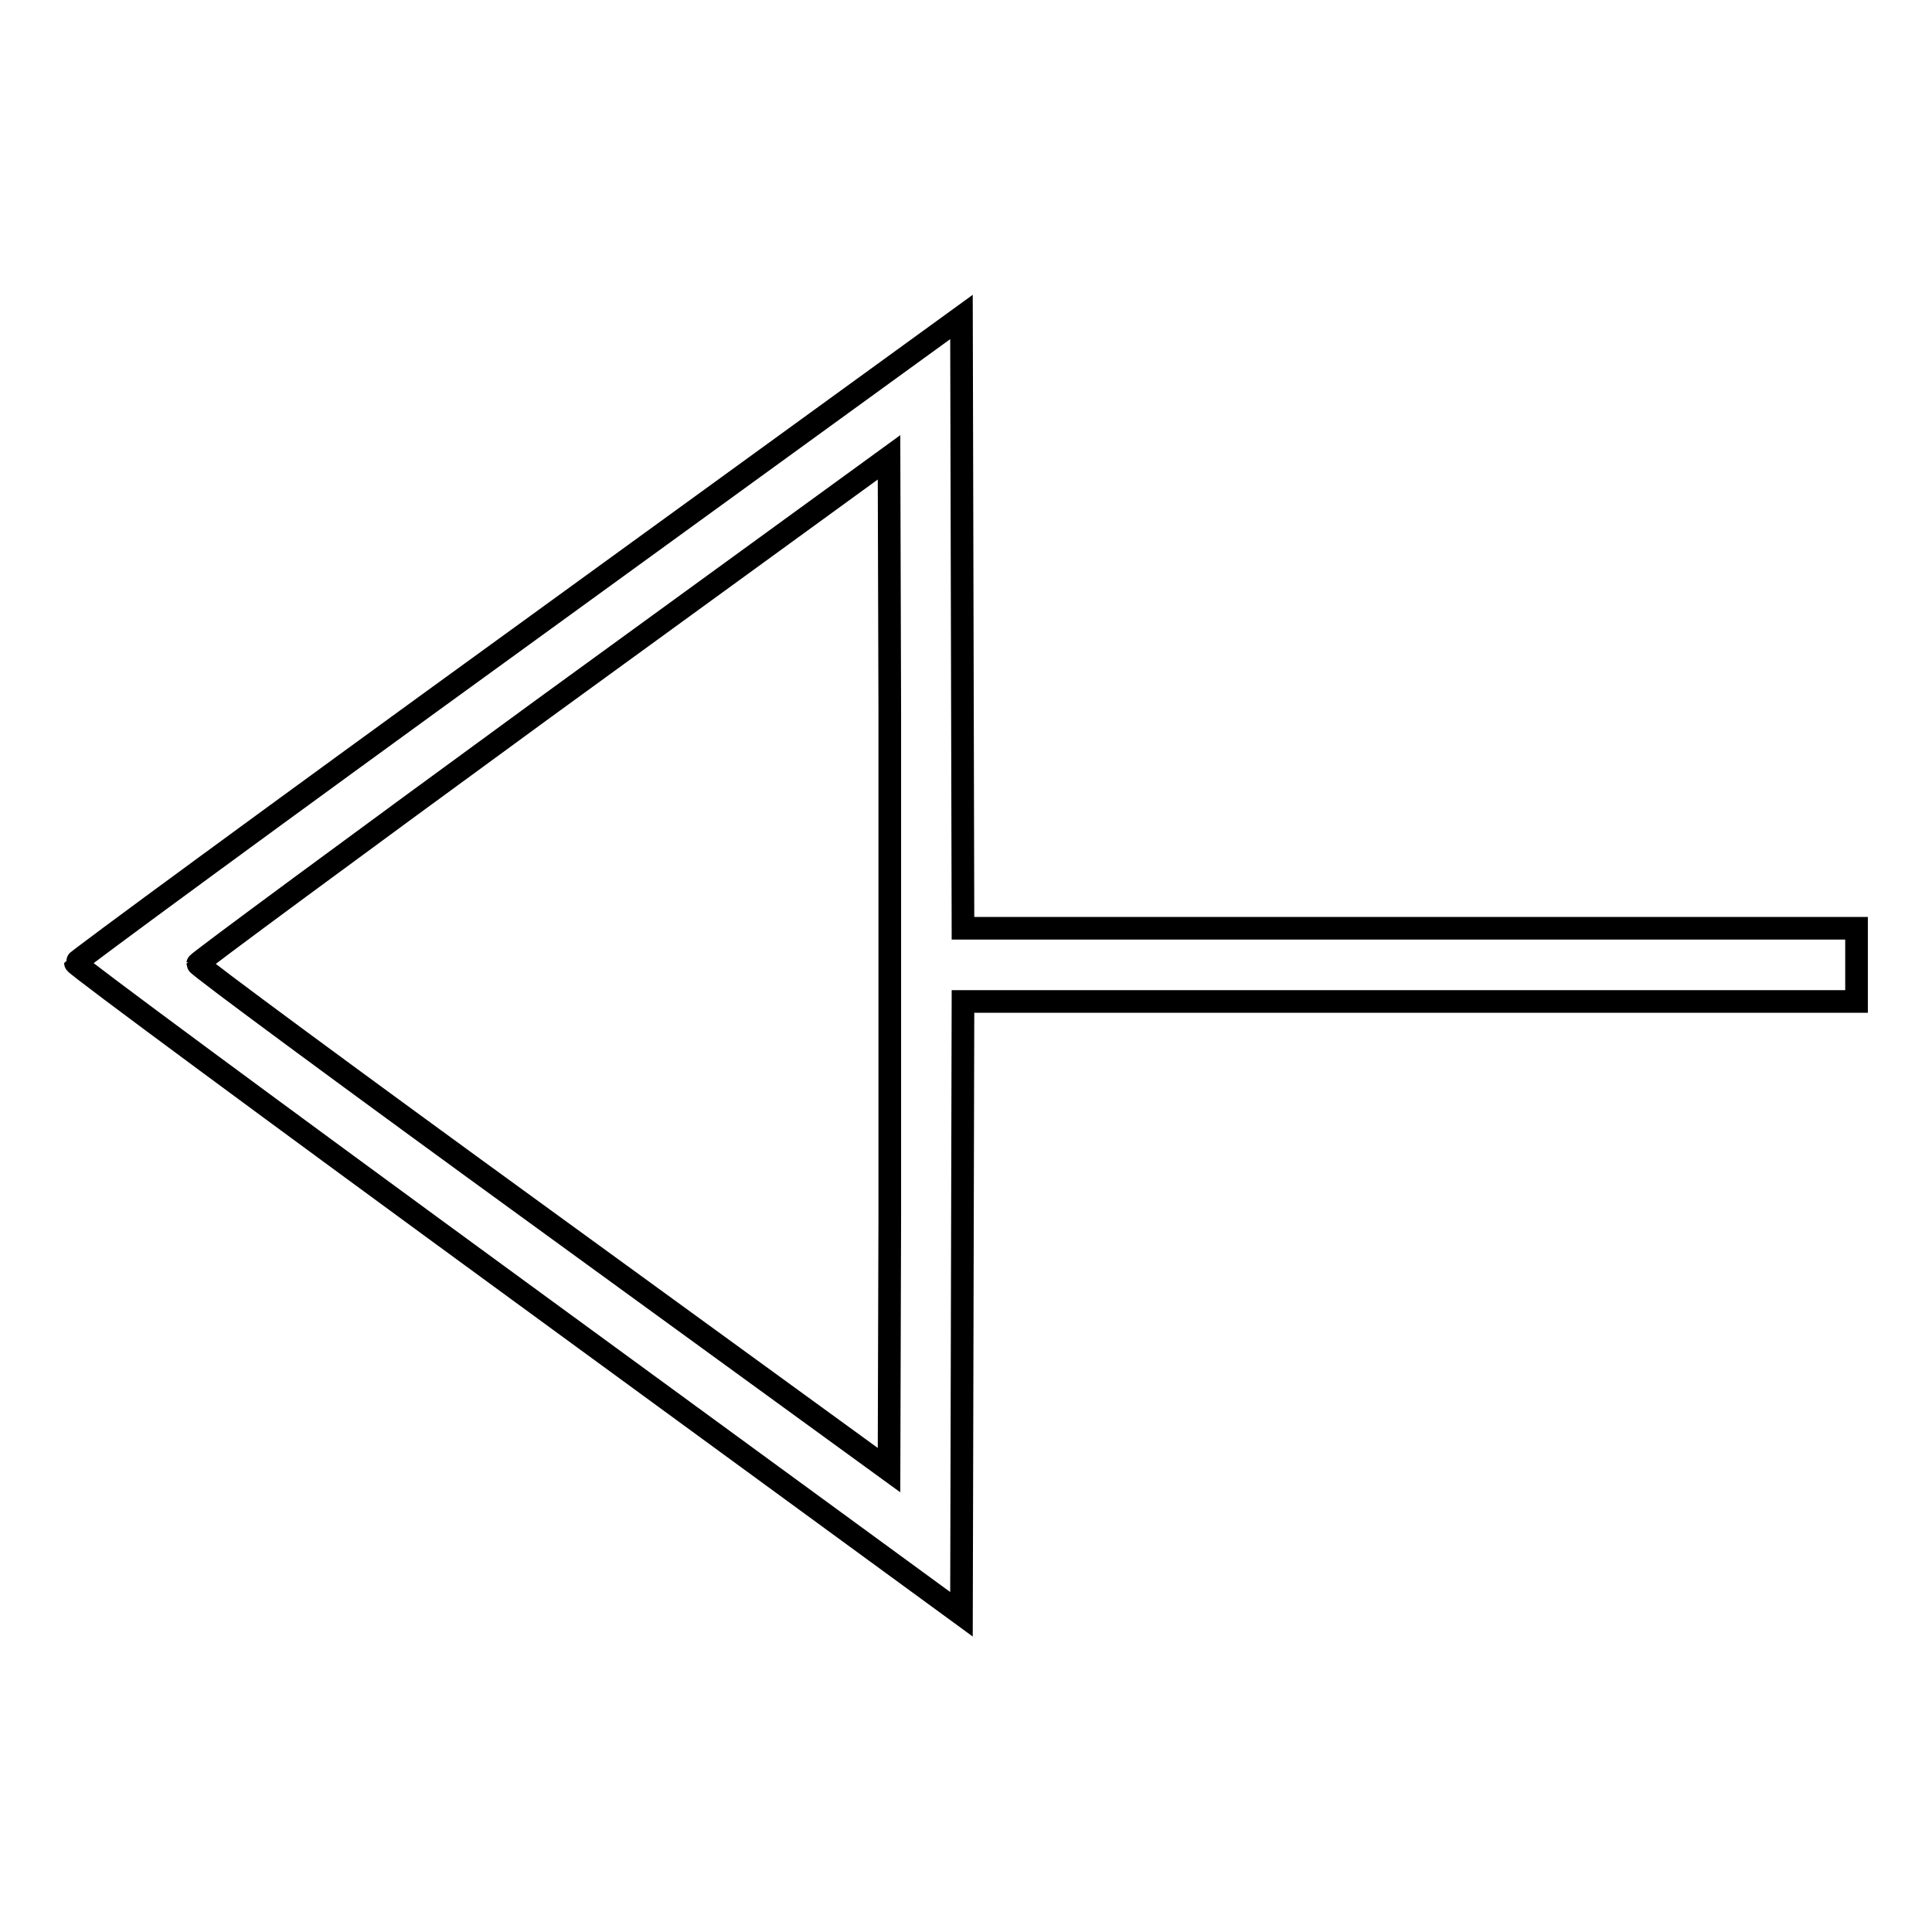<?xml version="1.0" encoding="utf-8"?>
<!-- Svg Vector Icons : http://www.onlinewebfonts.com/icon -->
<!DOCTYPE svg PUBLIC "-//W3C//DTD SVG 1.1//EN" "http://www.w3.org/Graphics/SVG/1.1/DTD/svg11.dtd">
<svg version="1.1" xmlns="http://www.w3.org/2000/svg" xmlns:xlink="http://www.w3.org/1999/xlink" x="0px" y="0px" viewBox="0 0 256 256" enable-background="new 0 0 256 256" xml:space="preserve">
<g><g><g><path stroke-width="3" fill-opacity="0" stroke="#000000"  d="M68.7,84.6C36.4,108,10,127.4,10,127.6c0,0.3,26.4,19.8,58.7,43.4l58.7,42.9l0.1-40.6l0.1-40.6h59.2H246v-4.9V123h-59.2h-59.2l-0.1-40.5L127.4,42L68.7,84.6z M117.9,161.2l-0.1,33.6l-45.8-33.3c-25.2-18.3-45.8-33.5-45.8-33.8c0-0.2,20.6-15.4,45.8-33.8l45.8-33.3l0.1,33.6C117.9,112.5,117.9,142.7,117.9,161.2z"/></g></g></g>
</svg>